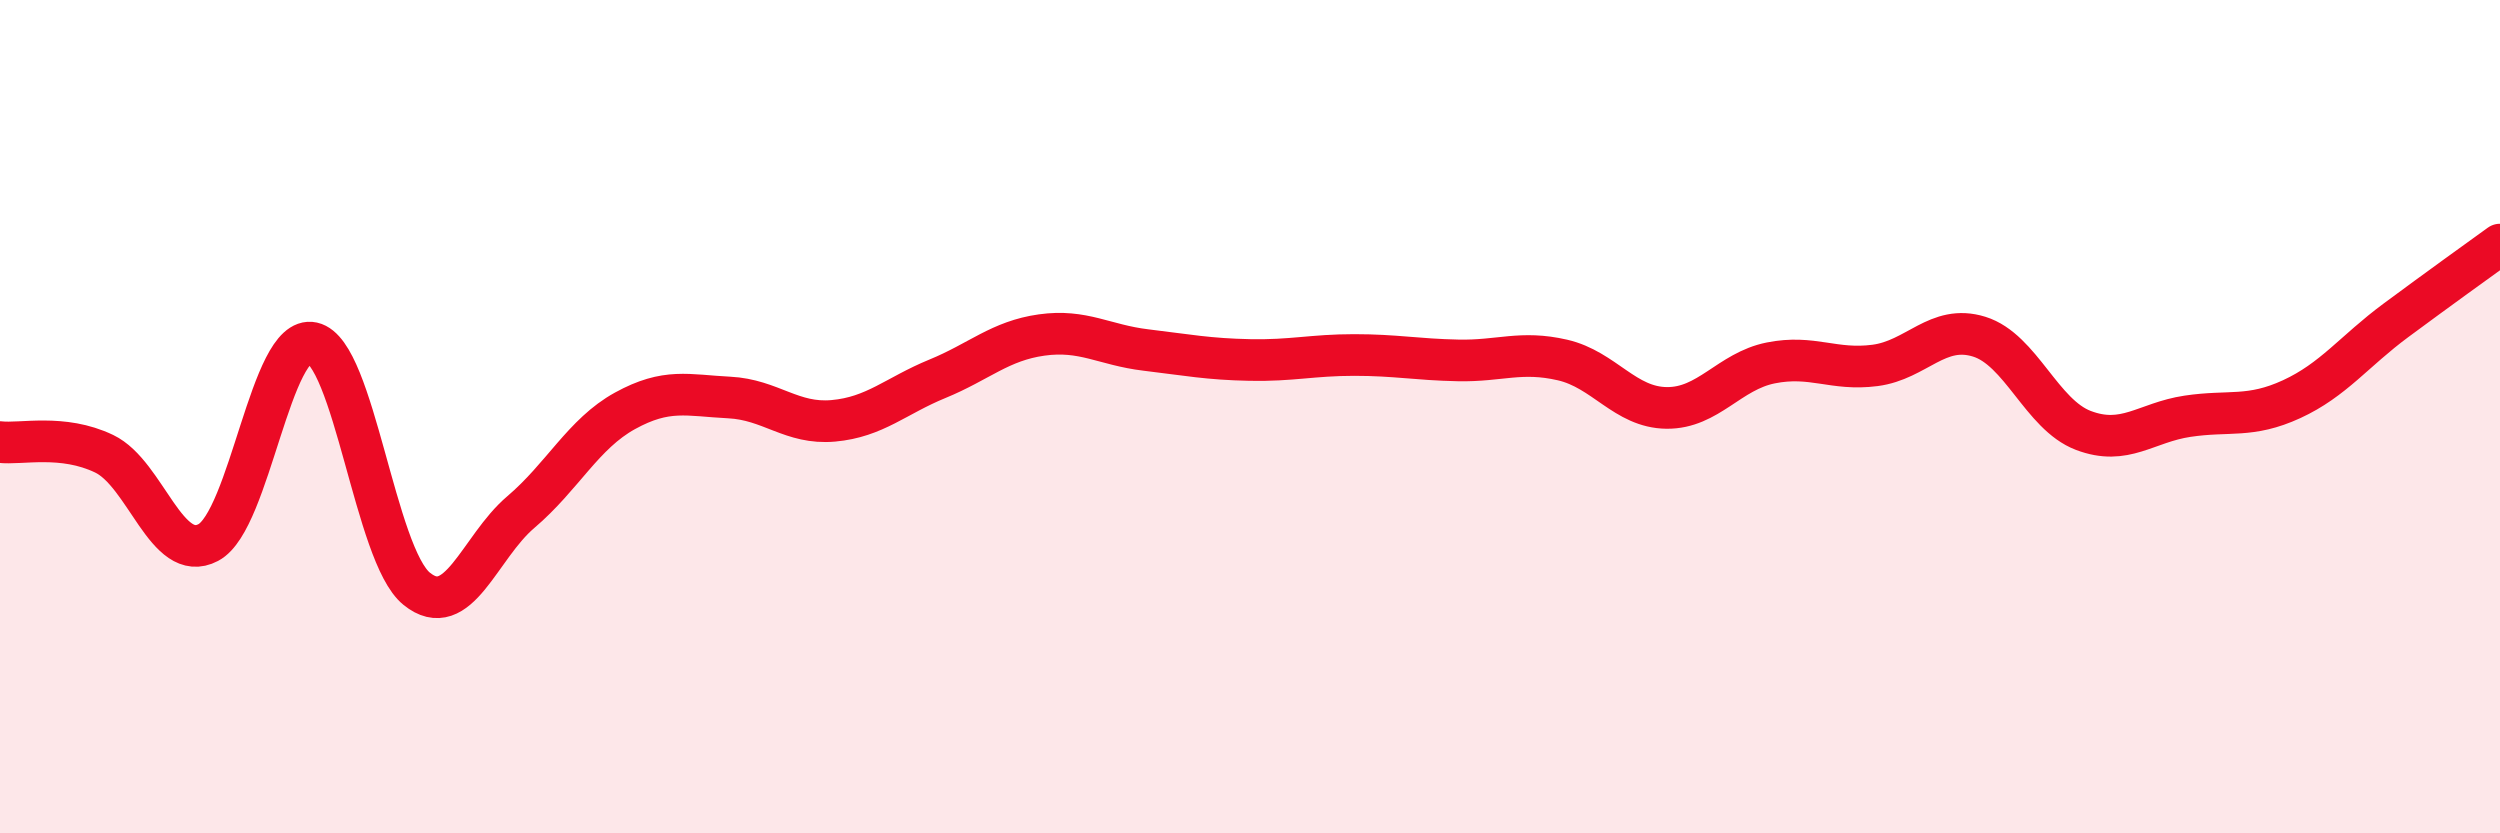 
    <svg width="60" height="20" viewBox="0 0 60 20" xmlns="http://www.w3.org/2000/svg">
      <path
        d="M 0,10.61 C 0.5,10.67 1.5,10.41 2.5,10.89 C 3.5,11.37 4,13.55 5,13.02 C 6,12.49 6.5,8.01 7.5,8.23 C 8.5,8.45 9,13.32 10,14.13 C 11,14.94 11.5,13.14 12.5,12.29 C 13.5,11.44 14,10.41 15,9.86 C 16,9.31 16.5,9.49 17.5,9.54 C 18.5,9.59 19,10.19 20,10.1 C 21,10.01 21.5,9.5 22.5,9.09 C 23.5,8.68 24,8.18 25,8.04 C 26,7.9 26.5,8.28 27.5,8.4 C 28.5,8.52 29,8.62 30,8.64 C 31,8.66 31.5,8.52 32.5,8.52 C 33.5,8.52 34,8.63 35,8.65 C 36,8.67 36.5,8.41 37.5,8.64 C 38.5,8.87 39,9.78 40,9.79 C 41,9.8 41.5,8.91 42.5,8.71 C 43.5,8.51 44,8.9 45,8.77 C 46,8.64 46.5,7.77 47.5,8.08 C 48.5,8.39 49,9.95 50,10.33 C 51,10.71 51.5,10.14 52.5,9.99 C 53.5,9.84 54,10.04 55,9.58 C 56,9.12 56.5,8.43 57.5,7.69 C 58.5,6.95 59.5,6.23 60,5.87L60 20L0 20Z"
        fill="#EB0A25"
        opacity="0.1"
        stroke-linecap="round"
        stroke-linejoin="round"
      />
      <path
        d="M 0,10.61 C 0.5,10.67 1.5,10.41 2.5,10.89 C 3.5,11.37 4,13.55 5,13.02 C 6,12.49 6.5,8.01 7.5,8.23 C 8.5,8.45 9,13.32 10,14.13 C 11,14.94 11.5,13.14 12.5,12.29 C 13.5,11.44 14,10.41 15,9.86 C 16,9.31 16.5,9.49 17.5,9.54 C 18.5,9.59 19,10.19 20,10.1 C 21,10.01 21.5,9.5 22.5,9.09 C 23.5,8.68 24,8.18 25,8.04 C 26,7.9 26.5,8.28 27.5,8.4 C 28.5,8.52 29,8.62 30,8.64 C 31,8.66 31.5,8.52 32.5,8.52 C 33.5,8.52 34,8.63 35,8.65 C 36,8.67 36.5,8.41 37.5,8.64 C 38.5,8.87 39,9.78 40,9.79 C 41,9.8 41.5,8.91 42.5,8.71 C 43.5,8.51 44,8.9 45,8.77 C 46,8.64 46.5,7.77 47.5,8.08 C 48.5,8.39 49,9.95 50,10.33 C 51,10.71 51.5,10.14 52.5,9.99 C 53.5,9.84 54,10.04 55,9.58 C 56,9.12 56.5,8.43 57.5,7.69 C 58.5,6.95 59.5,6.23 60,5.87"
        stroke="#EB0A25"
        stroke-width="1"
        fill="none"
        stroke-linecap="round"
        stroke-linejoin="round"
      />
    </svg>
  
